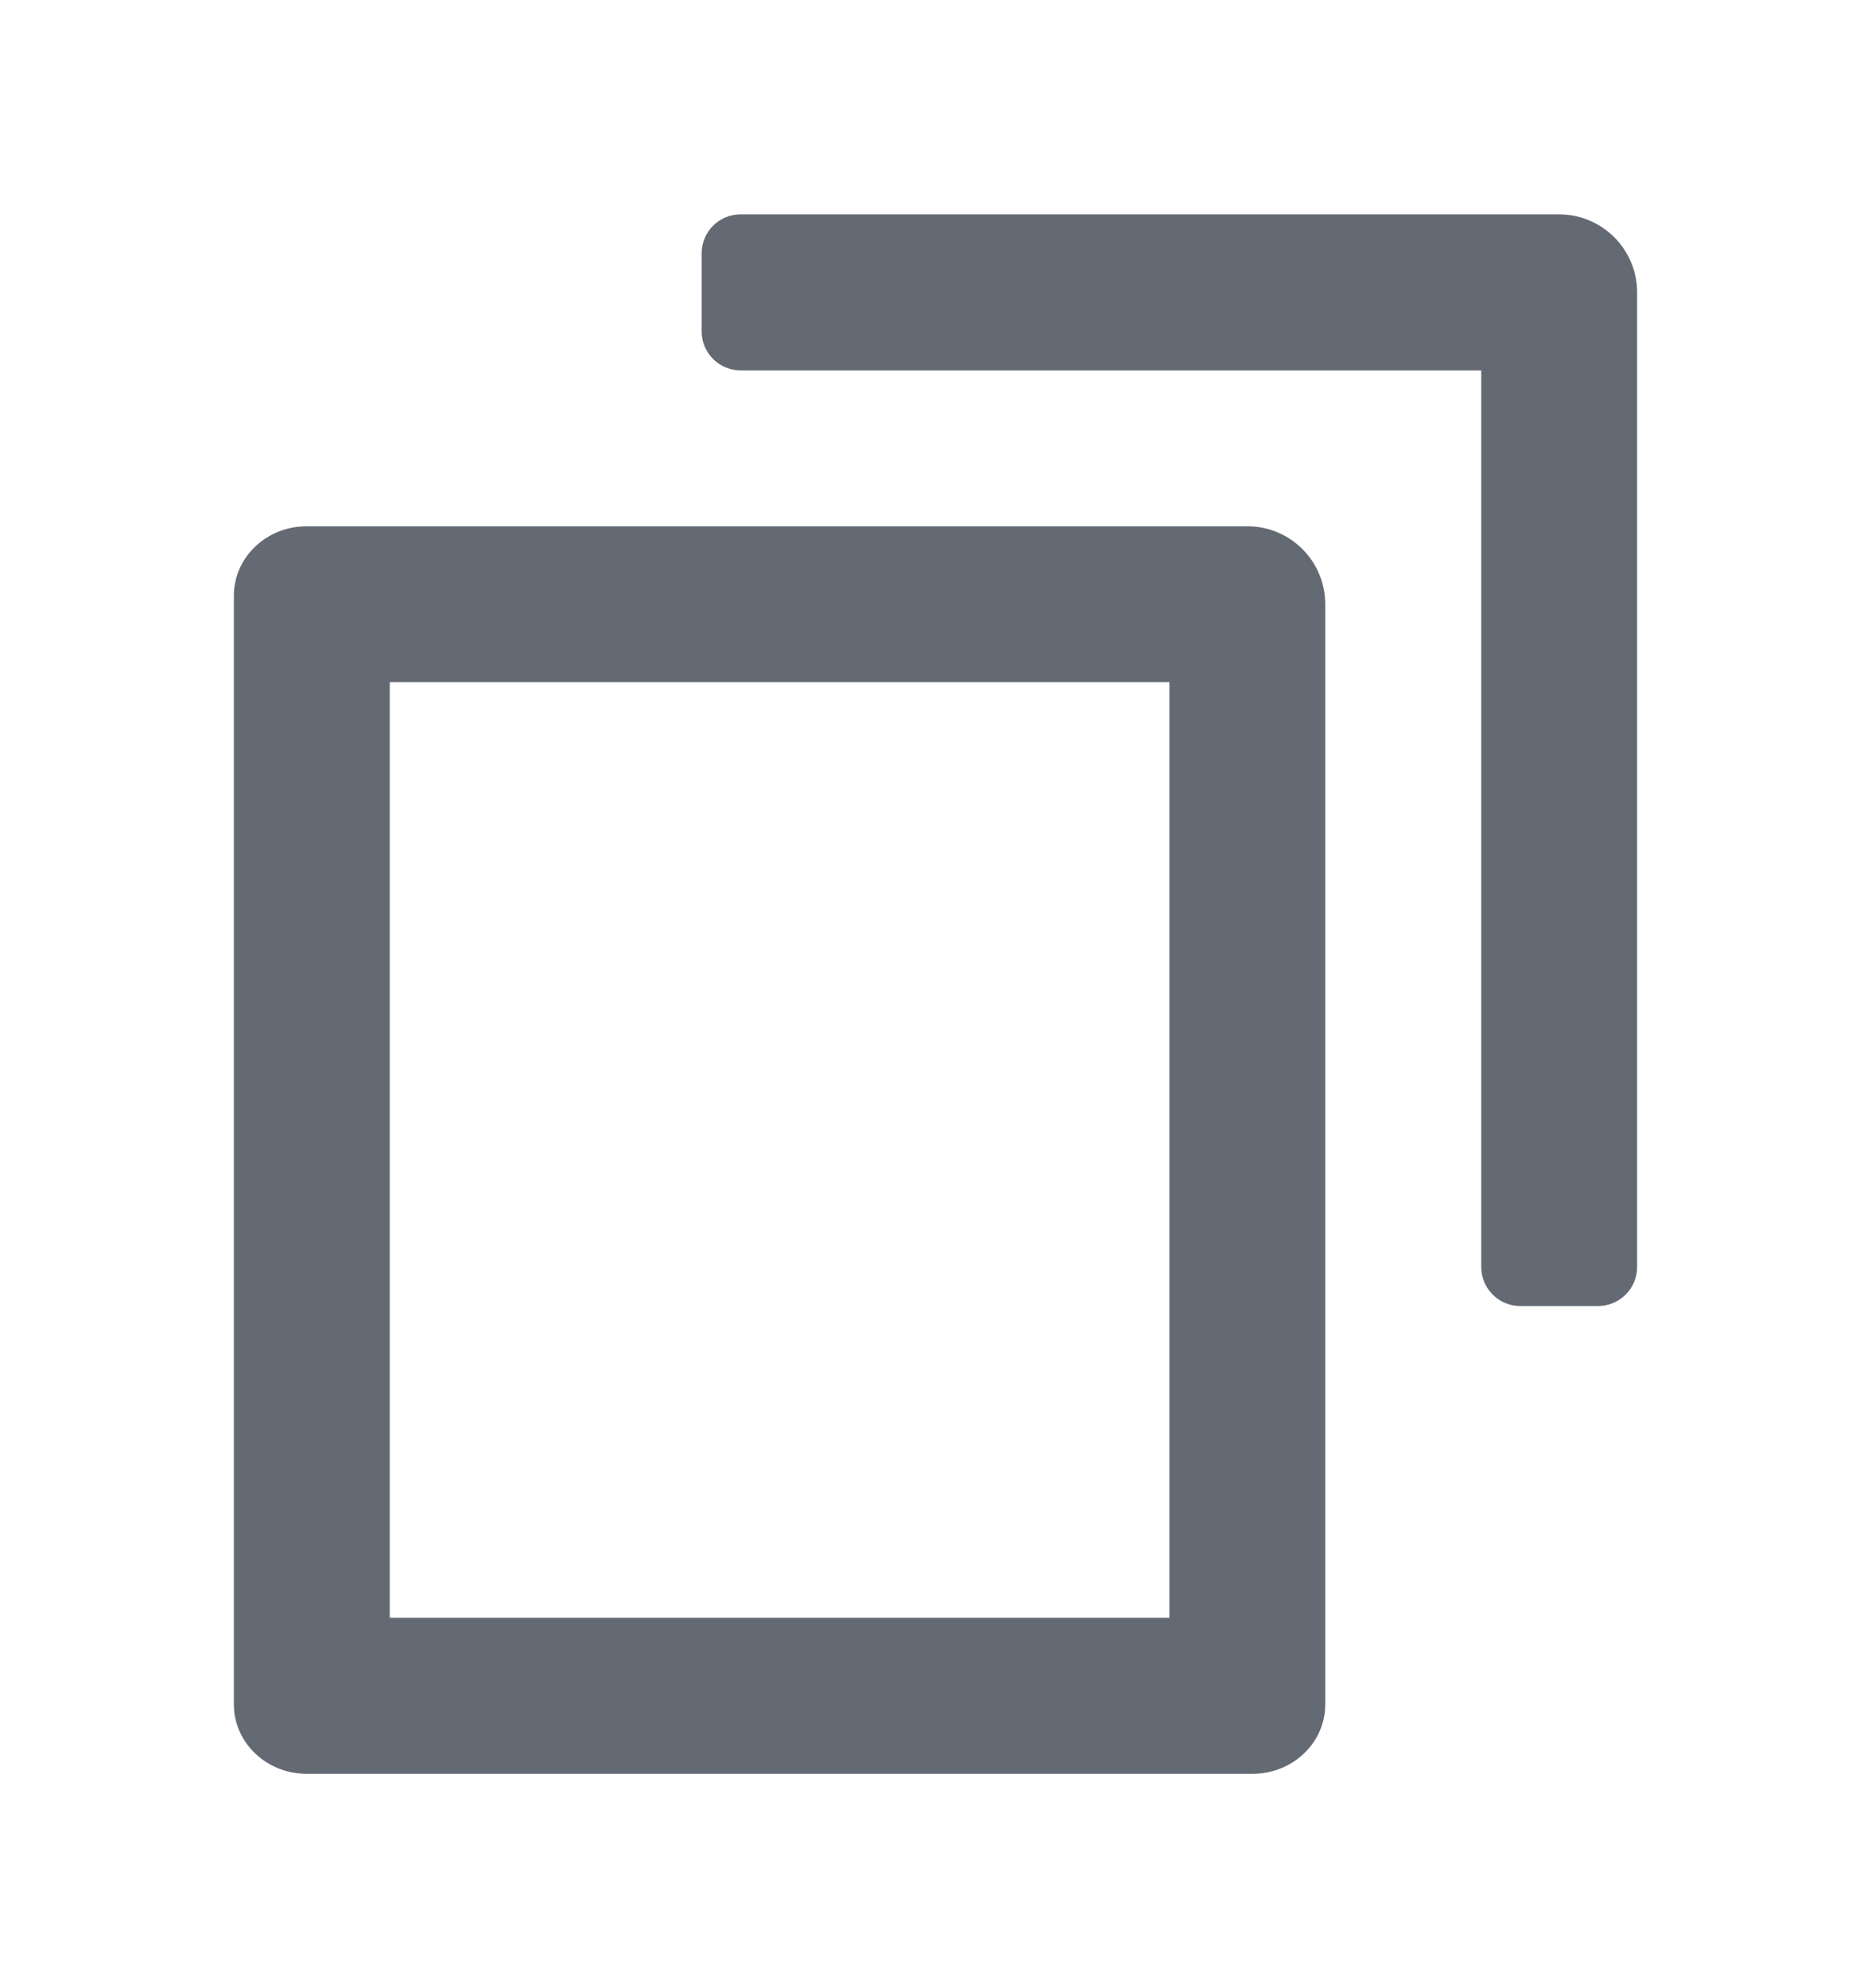 <svg width="16" height="17" viewBox="0 0 16 17" fill="none" xmlns="http://www.w3.org/2000/svg">
<path d="M3.333 5.833V13.833H10V5.833H3.333ZM11.333 5.167V14.574C11.333 14.901 11.055 15.167 10.711 15.167H2.622C2.279 15.167 2 14.901 2 14.574V5.093C2 4.765 2.279 4.5 2.622 4.5H10.667C11.035 4.5 11.333 4.798 11.333 5.167ZM13.805 2.029C13.925 2.149 14 2.316 14 2.5V10.833C14 11.017 13.851 11.167 13.667 11.167H13C12.816 11.167 12.667 11.017 12.667 10.833V3.167H6.333C6.149 3.167 6 3.017 6 2.833V2.167C6 1.982 6.149 1.833 6.333 1.833H13.333C13.517 1.833 13.684 1.908 13.805 2.029Z" fill="#646A73"/>
</svg>
